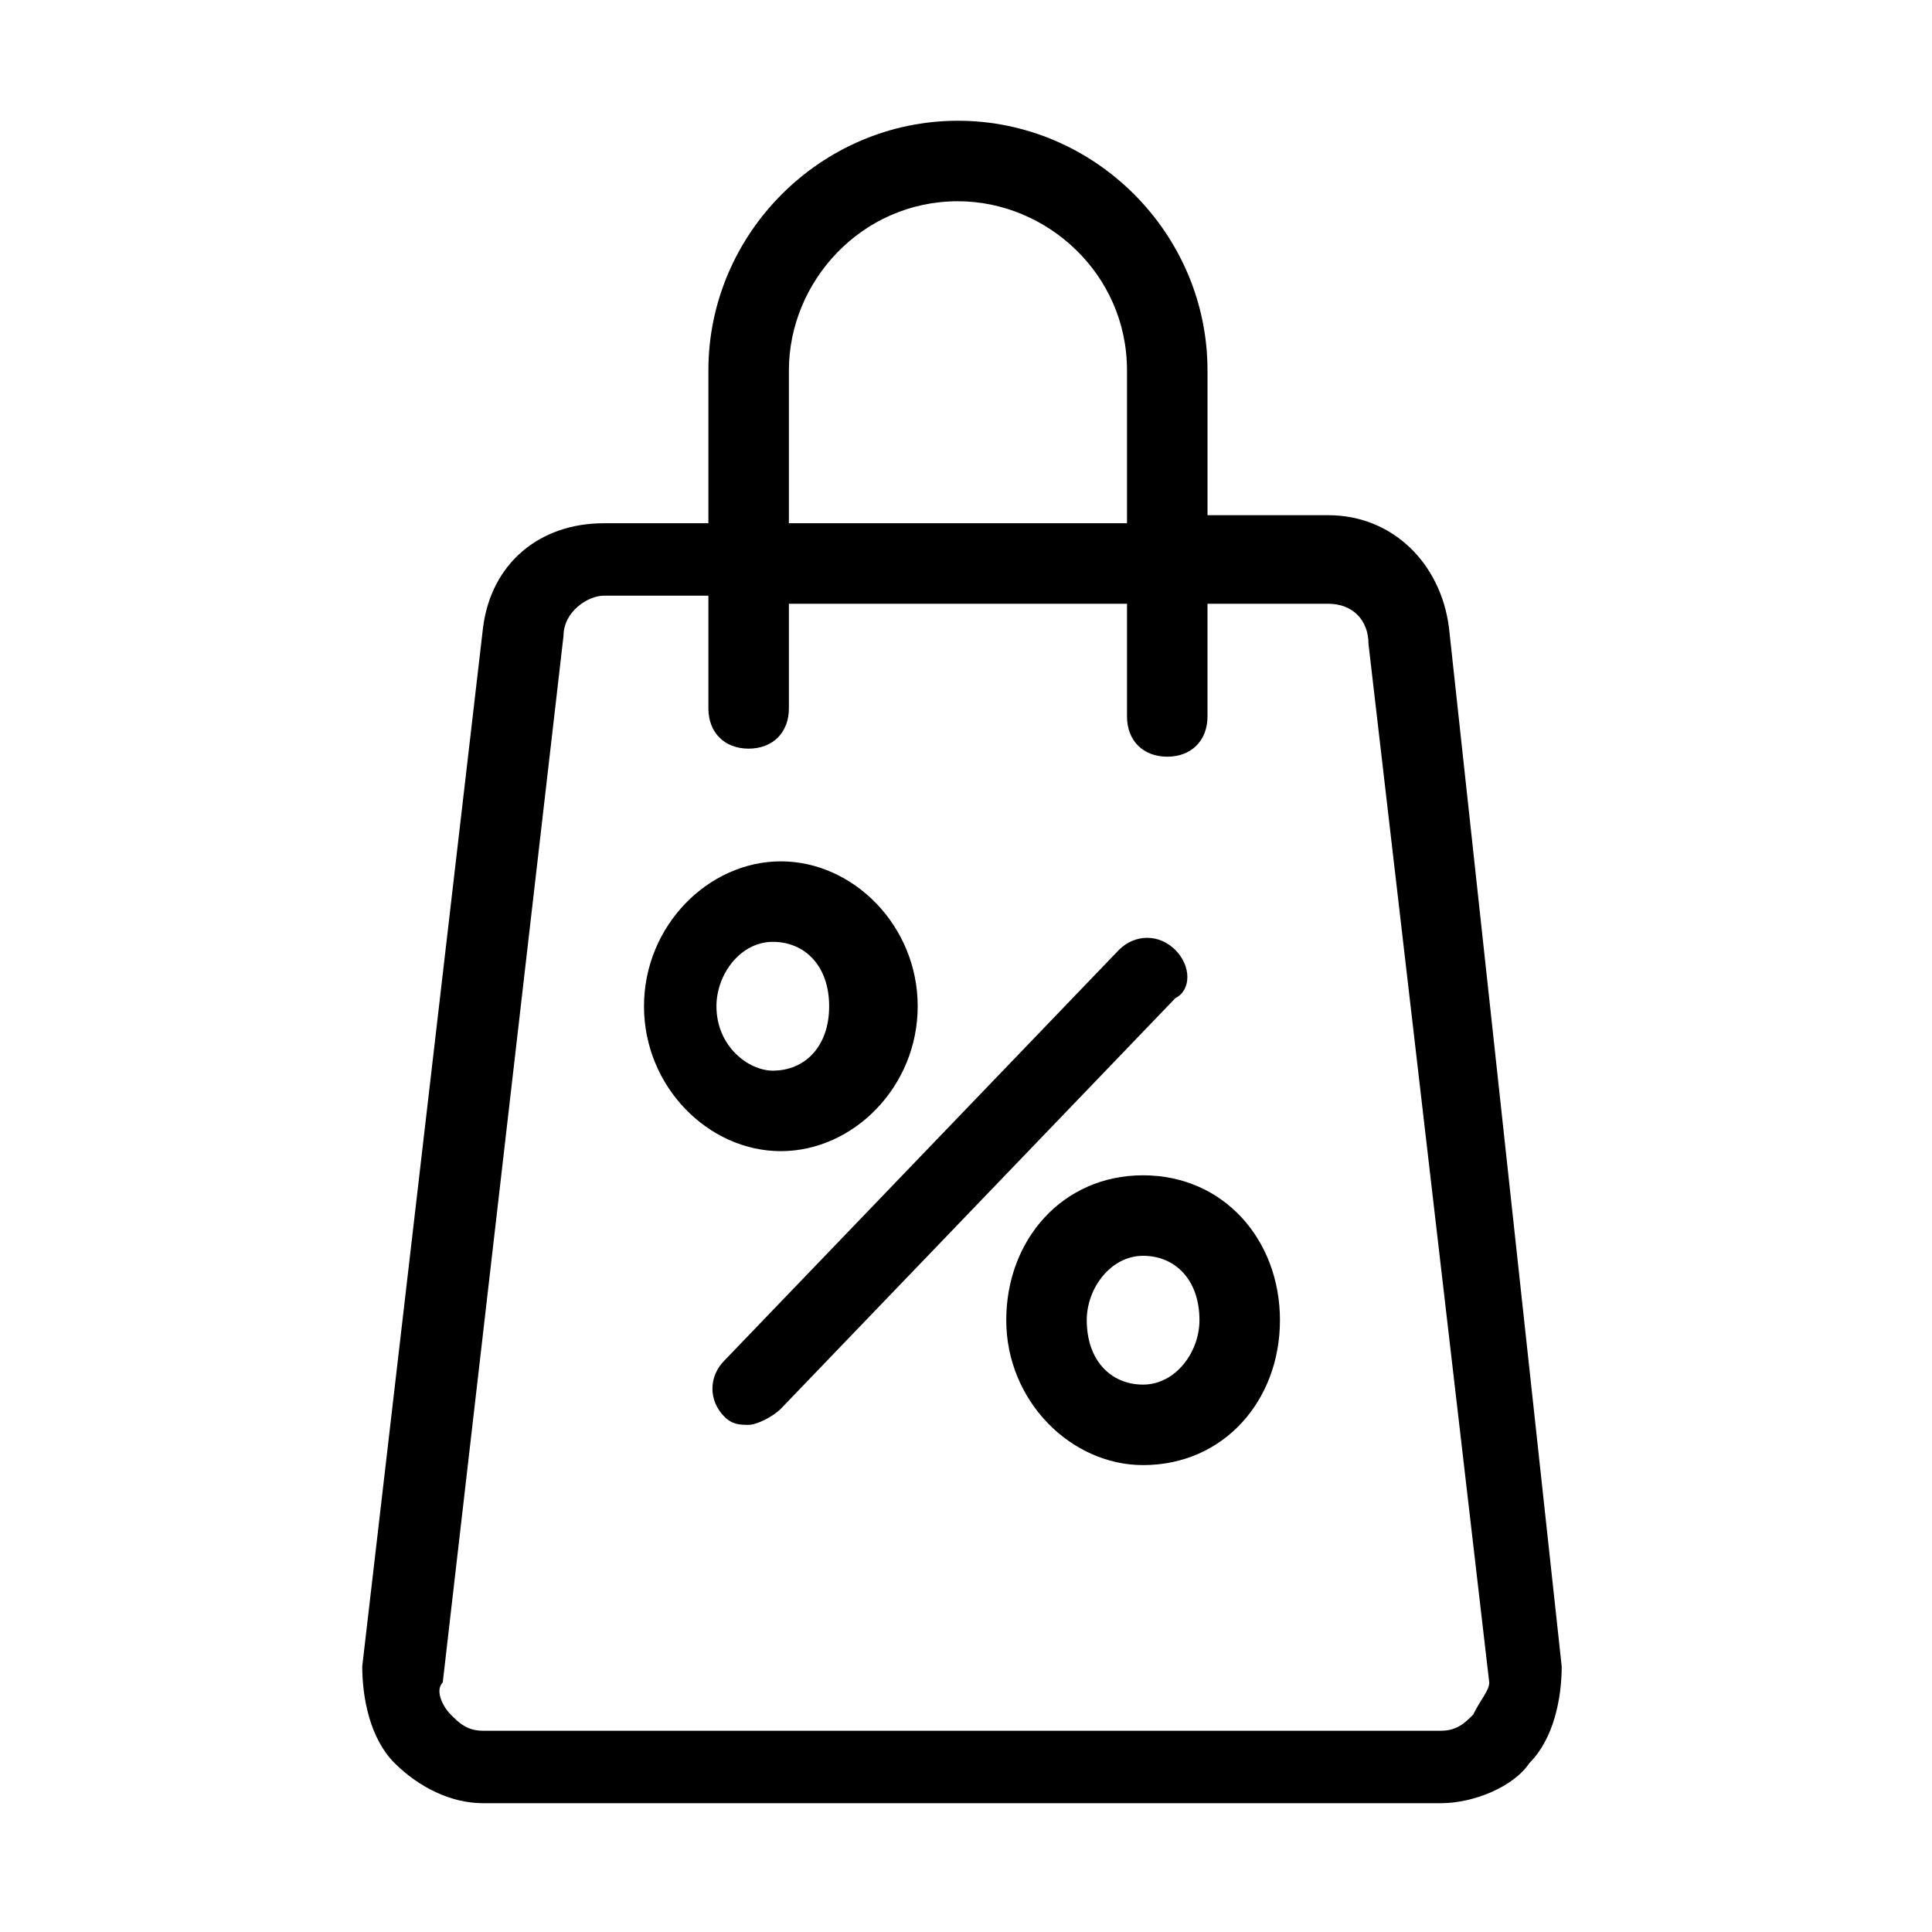 <?xml version="1.0" encoding="utf-8"?><!-- Скачано с сайта svg4.ru / Downloaded from svg4.ru -->
<svg fill="#000000" width="800px" height="800px" viewBox="0 0 1024 1024" xmlns="http://www.w3.org/2000/svg"><path d="M768 332.8c-4.267-34.133-29.867-59.733-64-59.733h-64v-76.8C640 123.734 580.267 64 507.733 64s-132.267 59.733-132.267 132.267v81.067h-55.467c-34.133 0-59.733 21.333-64 55.467l-64 550.4c0 17.067 4.267 38.4 17.067 51.2s29.867 21.333 46.933 21.333h507.733c17.067 0 38.4-8.533 46.933-21.333 12.8-12.8 17.067-34.133 17.067-51.2l-59.733-550.4zM418.133 196.267c0-46.933 38.4-89.6 89.6-89.6 46.933 0 89.6 38.4 89.6 89.6v81.067h-179.2v-81.067zM780.8 908.8c-4.267 4.267-8.533 8.533-17.067 8.533H256c-8.533 0-12.8-4.267-17.067-8.533s-8.533-12.8-4.267-17.067l64-554.667c0-12.8 12.8-21.333 21.333-21.333h55.467v59.733c0 12.8 8.533 21.333 21.333 21.333s21.333-8.533 21.333-21.333v-55.467h179.2v59.733c0 12.8 8.533 21.333 21.333 21.333s21.333-8.533 21.333-21.333v-59.733h64c12.8 0 21.333 8.533 21.333 21.333l64 550.4c0 4.267-4.267 8.533-8.533 17.067z"/><path d="M486.4 533.333c0-42.667-34.133-76.8-72.533-76.8s-72.533 34.133-72.533 76.8 34.133 76.8 72.533 76.8S486.4 576 486.4 533.333zm-106.667 0c0-17.067 12.8-34.133 29.867-34.133s29.867 12.8 29.867 34.133-12.8 34.133-29.867 34.133c-12.8 0-29.867-12.8-29.867-34.133zm226.134 89.6c-42.667 0-72.533 34.133-72.533 76.8s34.133 76.8 72.533 76.8c42.667 0 72.533-34.133 72.533-76.8s-29.867-76.8-72.533-76.8zm0 110.934c-17.067 0-29.867-12.8-29.867-34.133 0-17.067 12.8-34.133 29.867-34.133s29.867 12.8 29.867 34.133c0 17.067-12.8 34.133-29.867 34.133zm17.066-230.4c-8.533-8.533-21.333-8.533-29.867 0l-209.067 217.6c-8.533 8.533-8.533 21.333 0 29.867 4.267 4.267 8.533 4.267 12.8 4.267s12.8-4.267 17.067-8.533l209.067-217.6c8.533-4.267 8.533-17.067 0-25.6z"/></svg>